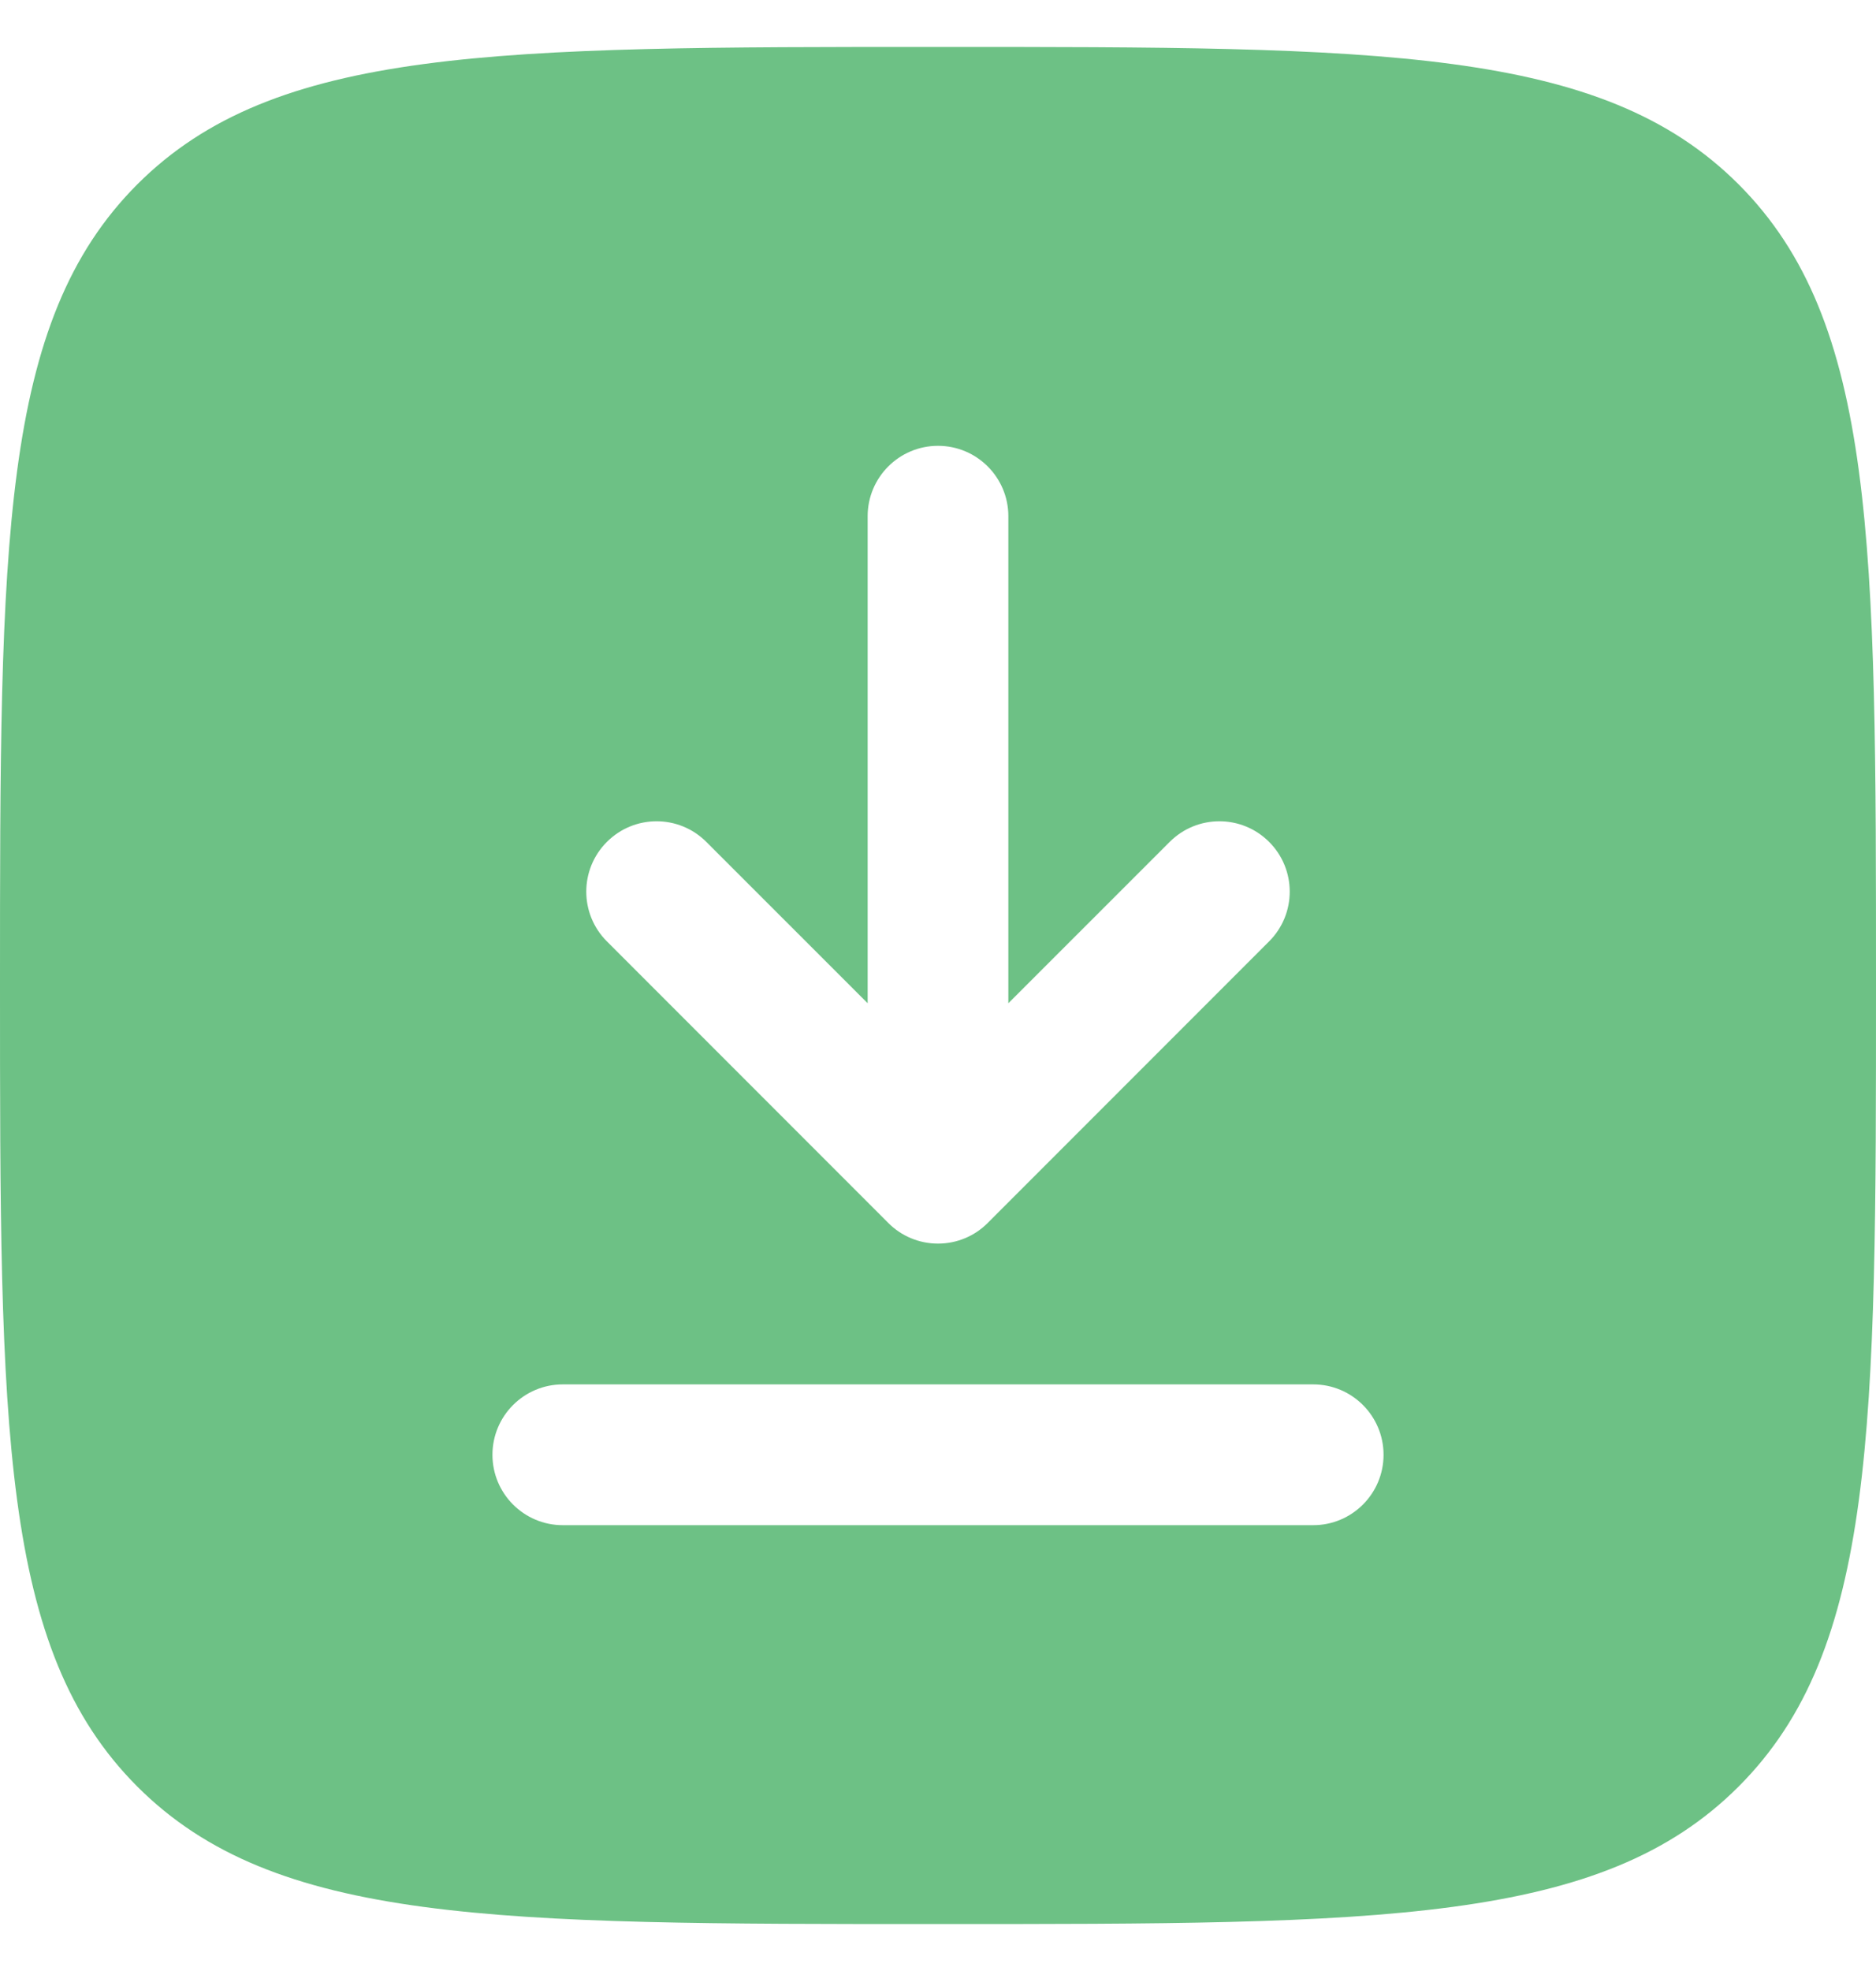 <?xml version="1.0" encoding="UTF-8"?> <svg xmlns="http://www.w3.org/2000/svg" width="20" height="21" viewBox="0 0 20 21" fill="none"><path fill-rule="evenodd" clip-rule="evenodd" d="M0 10.5C0 5.786 0 3.429 1.464 1.964C2.929 0.5 5.286 0.5 10 0.5C14.714 0.5 17.071 0.5 18.535 1.964C20 3.429 20 5.786 20 10.5C20 15.214 20 17.571 18.535 19.035C17.071 20.5 14.714 20.5 10 20.5C5.286 20.5 2.929 20.5 1.464 19.035C0 17.571 0 15.214 0 10.5ZM10 4.75C10.414 4.75 10.75 5.086 10.75 5.5V10.689L12.47 8.97C12.763 8.677 13.237 8.677 13.53 8.97C13.823 9.263 13.823 9.737 13.53 10.03L10.53 13.03C10.39 13.171 10.199 13.25 10 13.25C9.801 13.25 9.61 13.171 9.47 13.03L6.47 10.03C6.177 9.737 6.177 9.263 6.47 8.97C6.763 8.677 7.237 8.677 7.53 8.97L9.25 10.689V5.5C9.25 5.086 9.586 4.75 10 4.75ZM6 14.75C5.586 14.75 5.25 15.086 5.25 15.5C5.25 15.914 5.586 16.25 6 16.25H14C14.414 16.25 14.75 15.914 14.75 15.5C14.75 15.086 14.414 14.75 14 14.75H6Z" fill="#6DC185"></path></svg> 